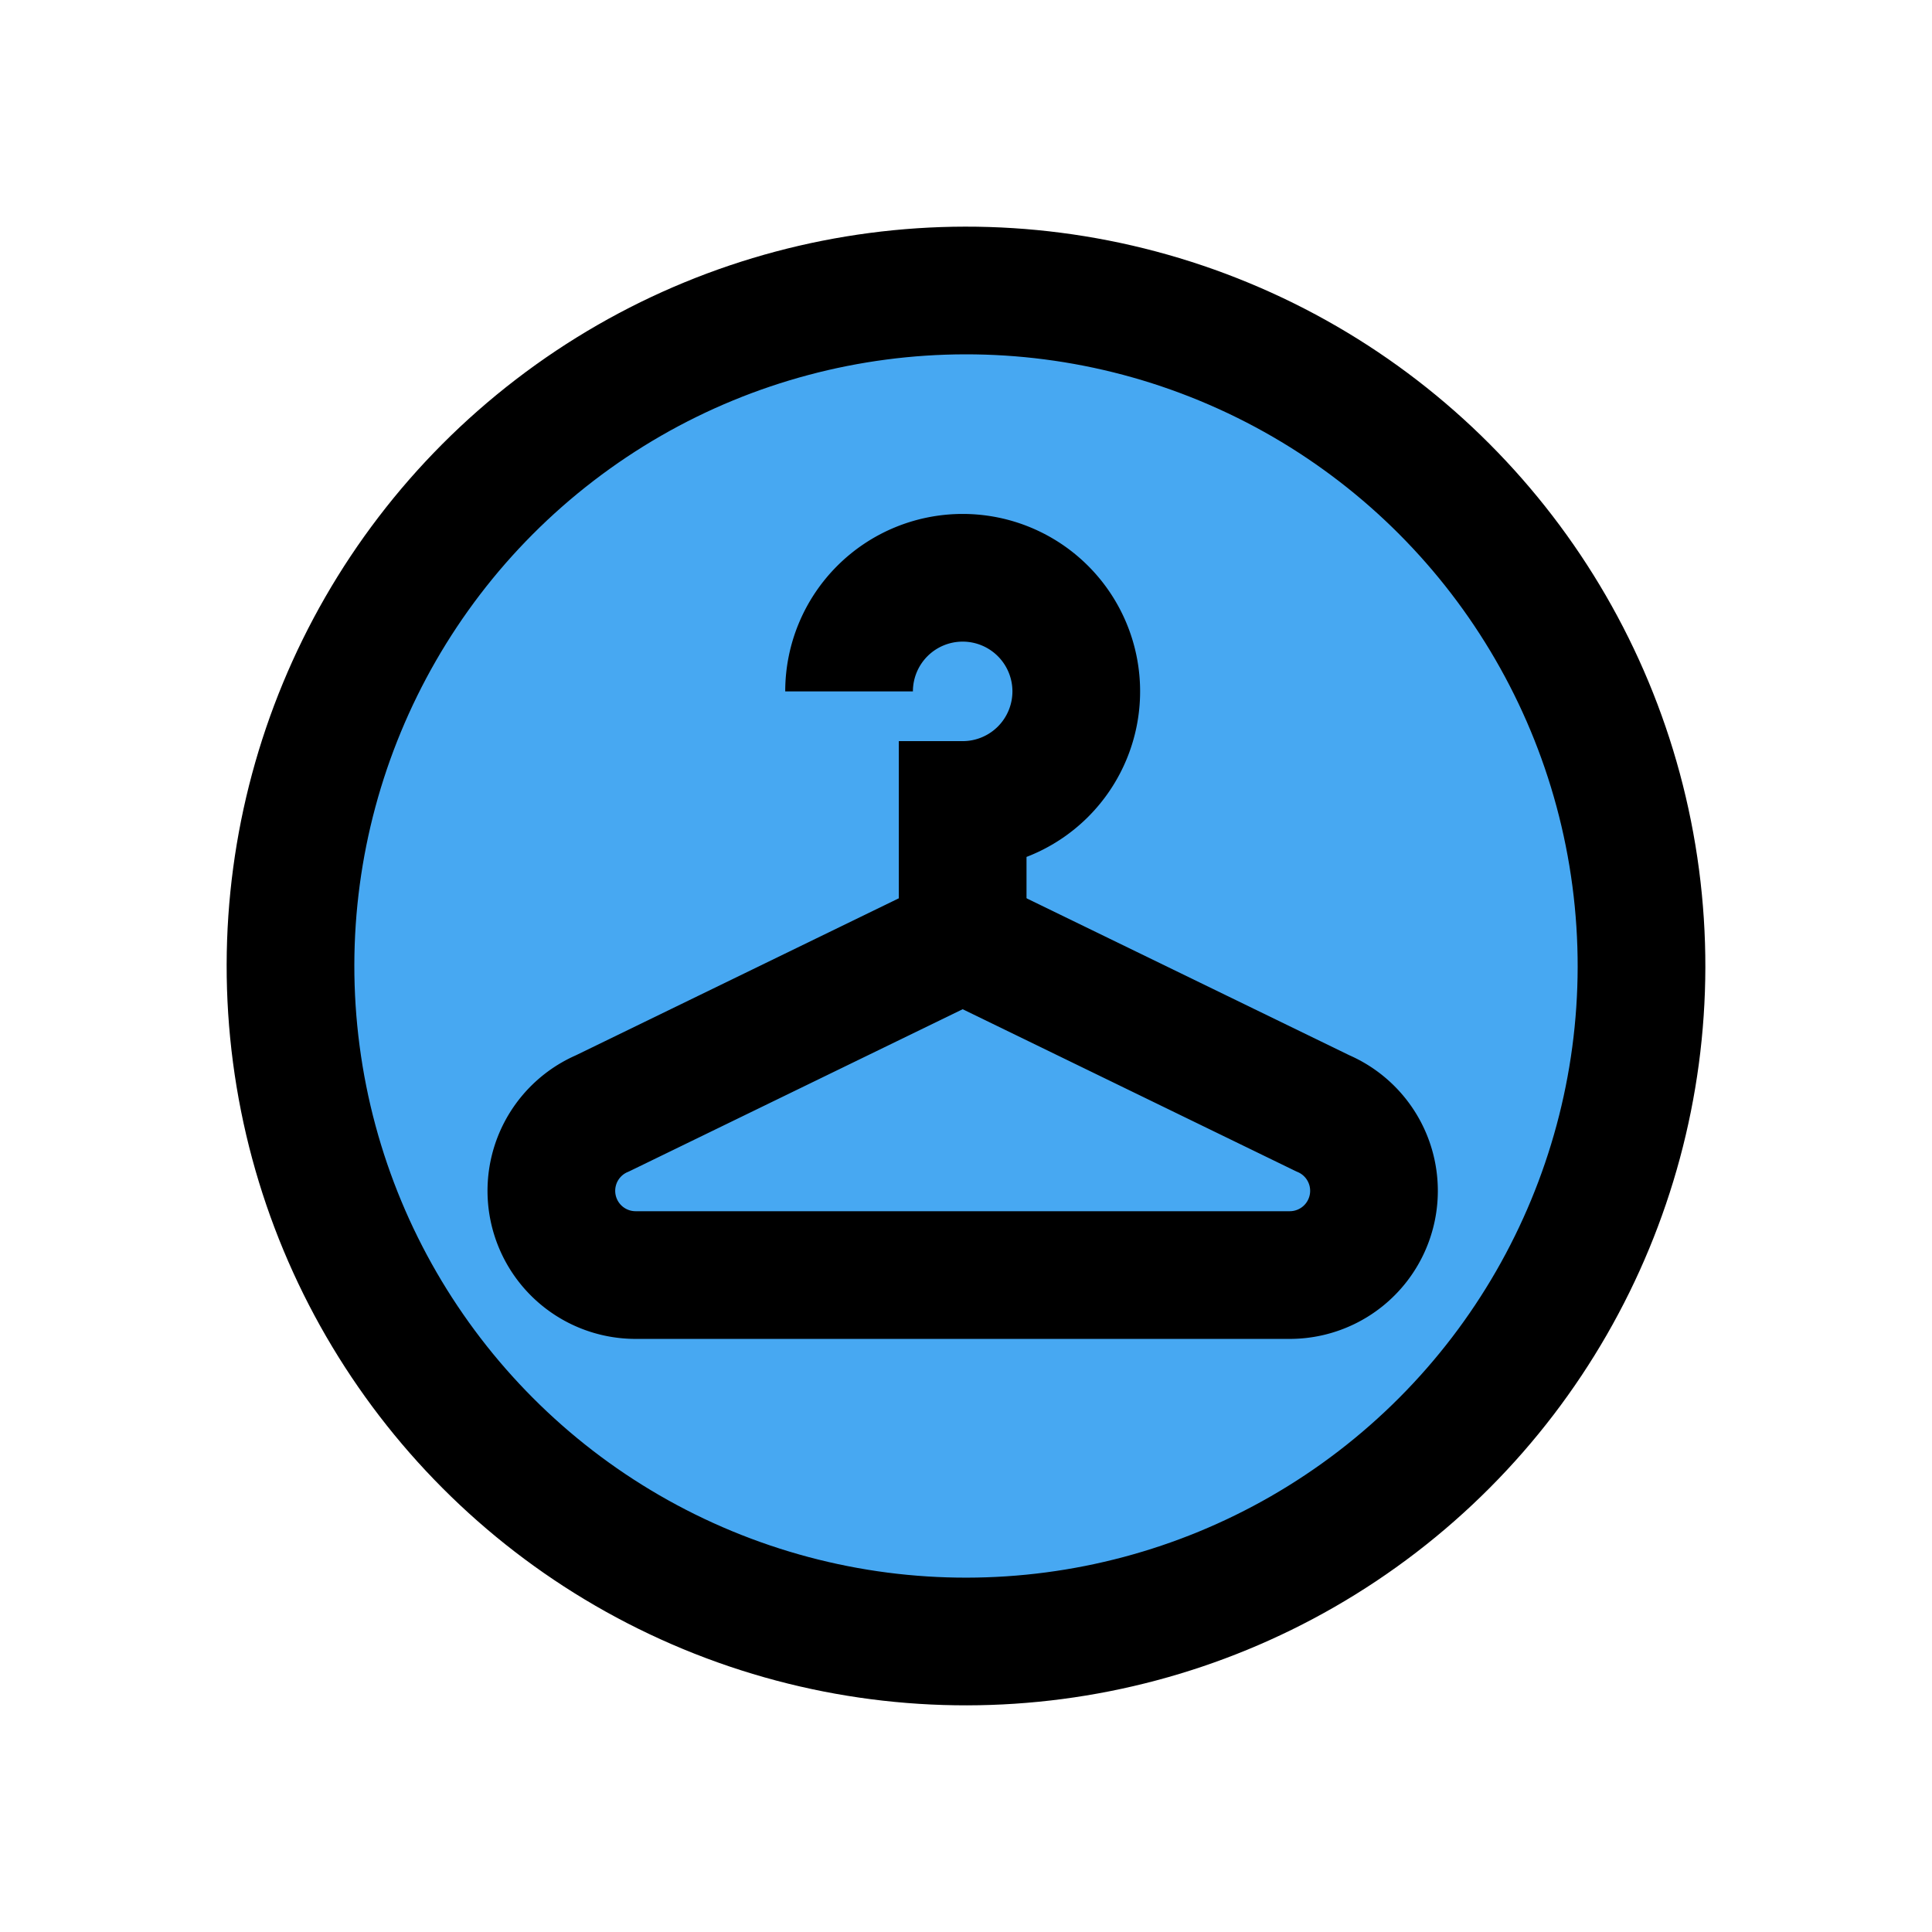 <svg xmlns="http://www.w3.org/2000/svg" width="113.389" height="113.389" viewBox="0 0 113.389 113.389">
  <g id="Group_14429" data-name="Group 14429" transform="translate(14266.926 -6654.096)">
    <path id="Path_3500" data-name="Path 3500" d="M707.03,381.663a39.645,39.645,0,1,1,39.645,39.645,39.645,39.645,0,0,1-39.645-39.645" transform="translate(-14956.906 6329.129)" fill="#47a8f2"/>
    <circle id="Ellipse_467" data-name="Ellipse 467" cx="39.645" cy="39.645" r="39.645" transform="translate(-14262.03 6732.246) rotate(-67.5)" stroke-width="7.494" stroke="#000" stroke-linecap="round" stroke-linejoin="round" fill="none"/>
    <path id="Path_3503" data-name="Path 3503" d="M765.676,399.8H727.282a4.944,4.944,0,0,1-1.942-9.49l21.139-10.278,21.14,10.278A4.944,4.944,0,0,1,765.676,399.8Z" transform="translate(-14956.906 6329.129)" fill="none" stroke="#000" stroke-linejoin="round" stroke-width="7.494"/>
    <path id="Path_3504" data-name="Path 3504" d="M739.812,365.544a6.667,6.667,0,1,1,6.667,6.667v8.148" transform="translate(-14956.906 6329.129)" fill="none" stroke="#000" stroke-miterlimit="10" stroke-width="7.494"/>
  </g>
</svg>
